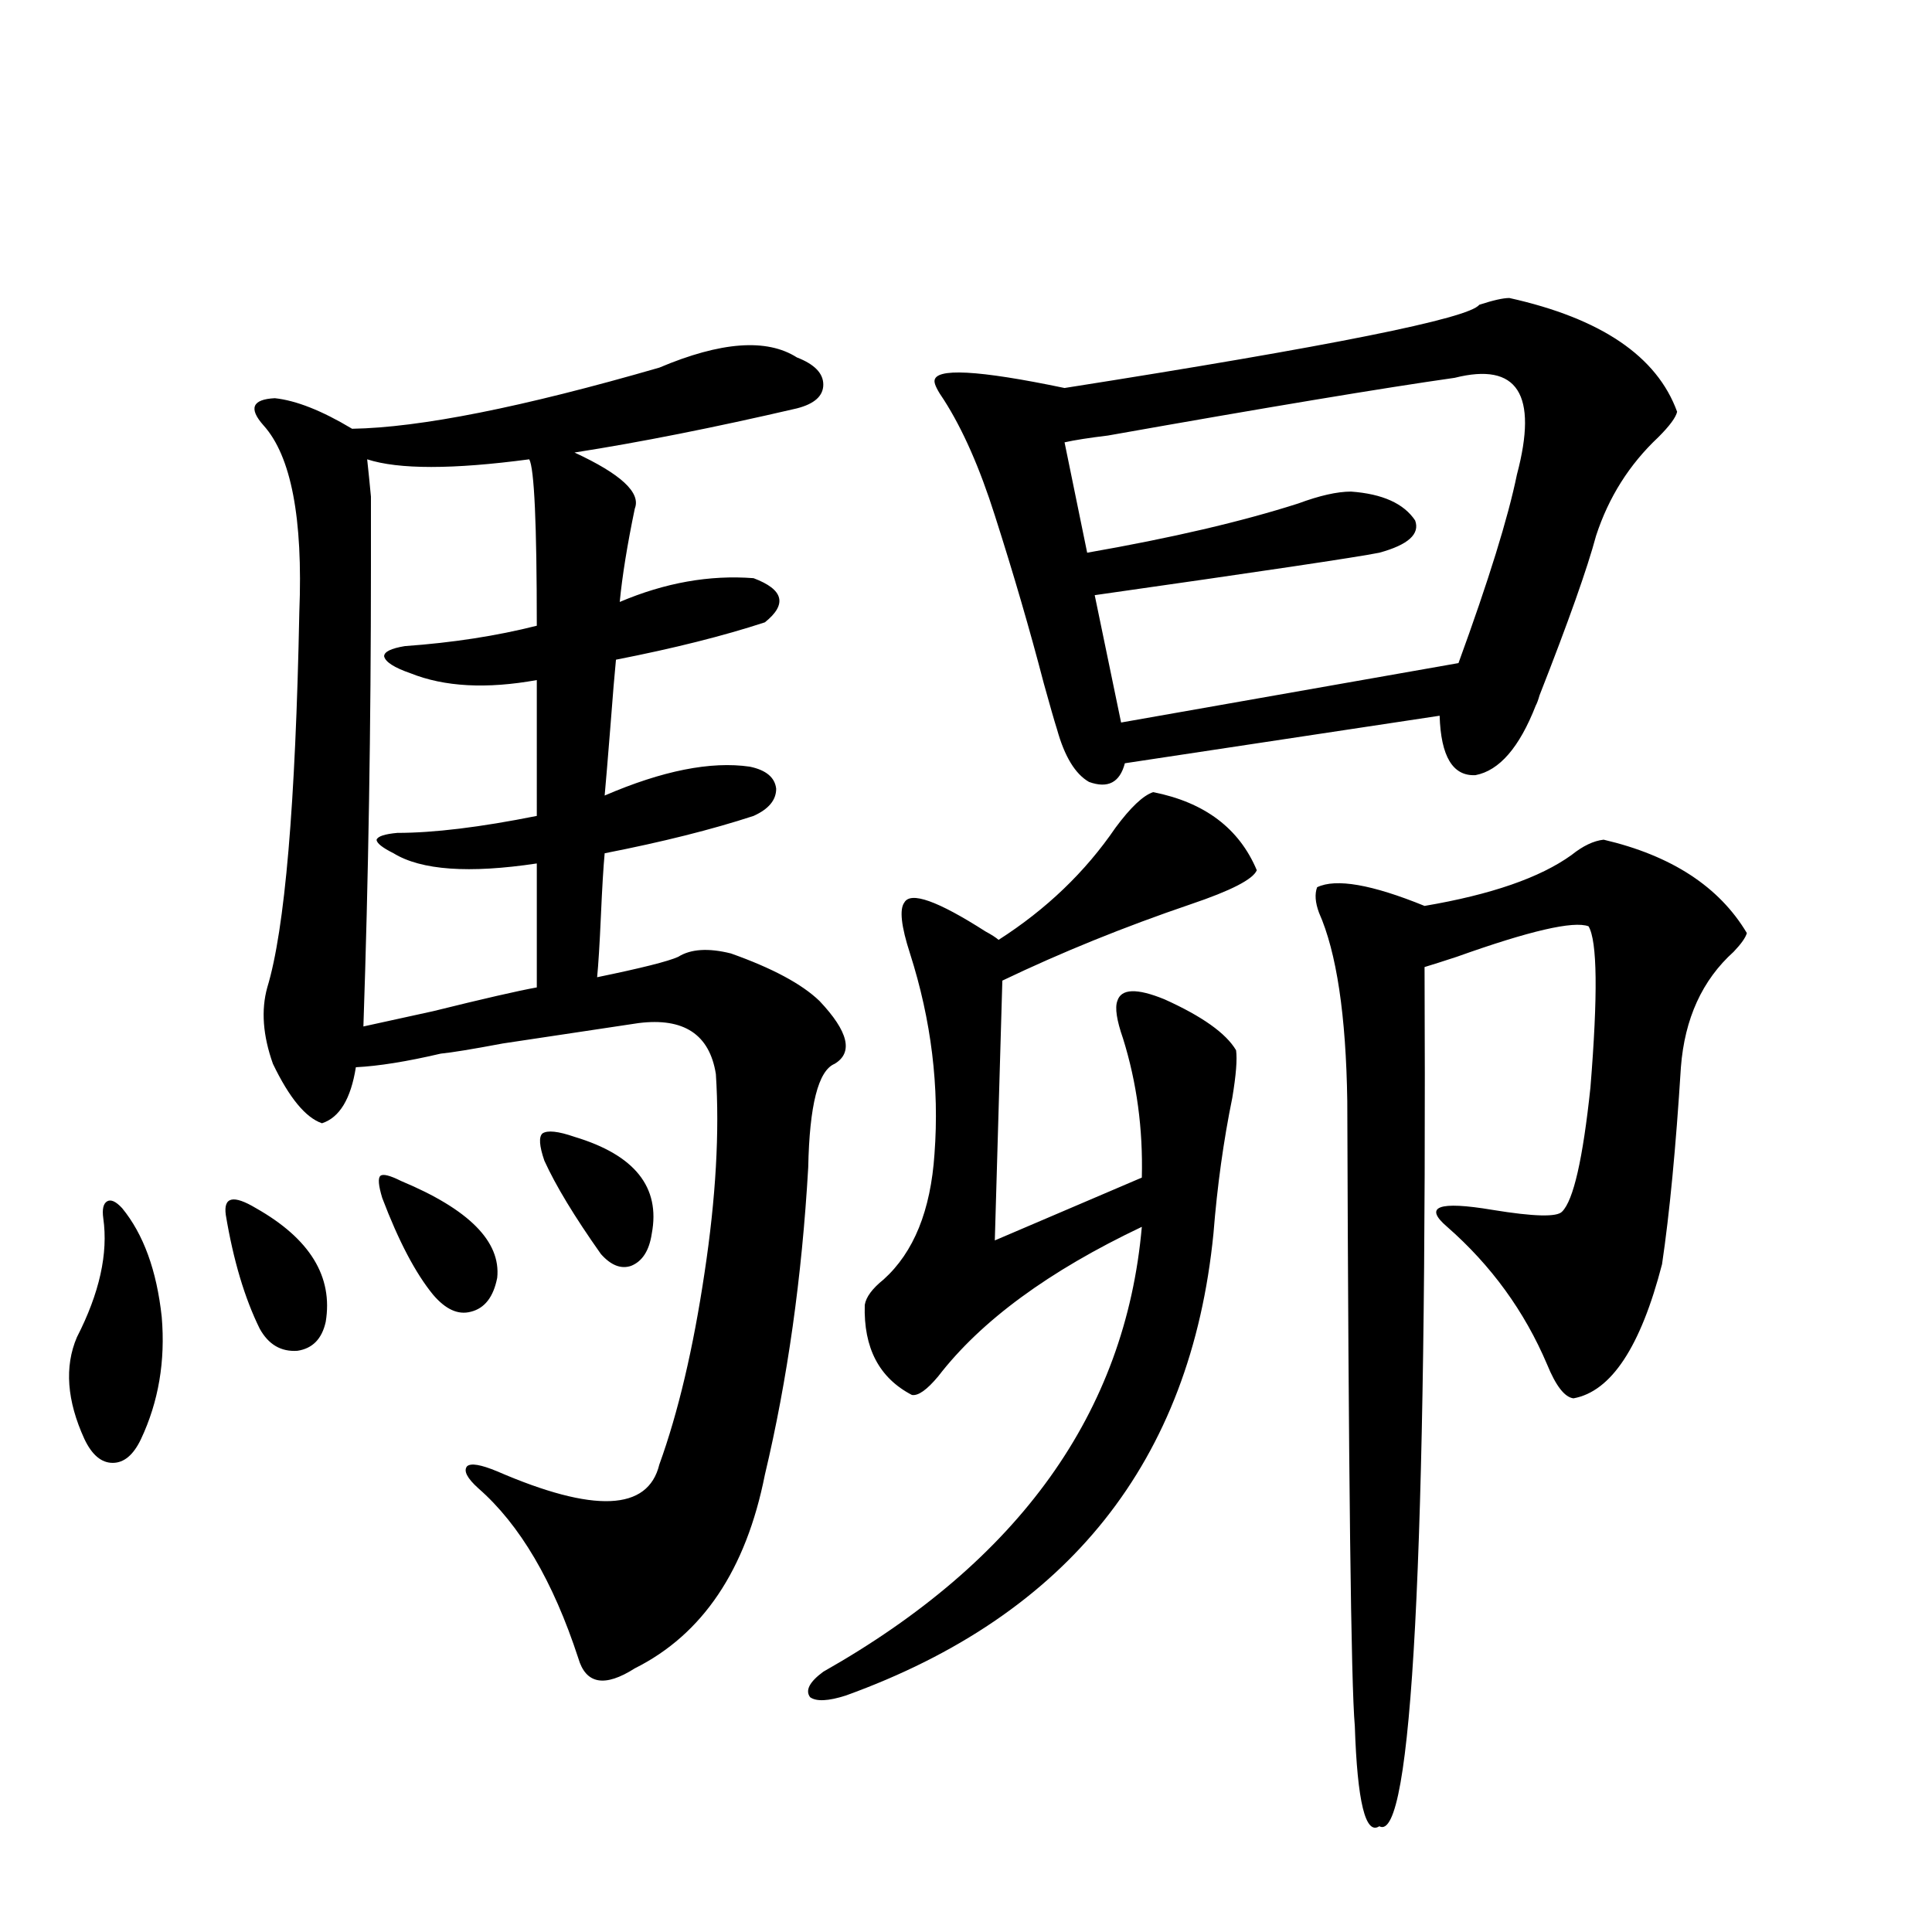 <?xml version="1.0" encoding="utf-8"?>
<!-- Generator: Adobe Illustrator 16.0.0, SVG Export Plug-In . SVG Version: 6.00 Build 0)  -->
<!DOCTYPE svg PUBLIC "-//W3C//DTD SVG 1.1//EN" "http://www.w3.org/Graphics/SVG/1.1/DTD/svg11.dtd">
<svg version="1.1" id="图层_1" xmlns="http://www.w3.org/2000/svg" xmlns:xlink="http://www.w3.org/1999/xlink" x="0px" y="0px"
	 width="1000px" height="1000px" viewBox="0 0 1000 1000" enable-background="new 0 0 1000 1000" xml:space="preserve">
<path d="M63.218,625.34c11.052,13.486,17.881,32.231,20.487,56.25c1.951,22.852-1.631,43.945-10.731,63.281
	c-3.902,8.213-8.78,12.305-14.634,12.305s-10.731-4.092-14.634-12.305c-9.115-19.912-10.411-37.49-3.902-52.734
	c11.707-22.852,16.25-43.354,13.658-61.523c-0.655-4.683,0-7.607,1.951-8.789C57.364,620.657,59.956,621.824,63.218,625.34z
	 M116.875,628.855c-0.655-4.683,0.32-7.319,2.927-7.91c2.592-0.576,6.829,0.879,12.683,4.395
	c27.957,15.82,39.999,35.459,36.097,58.887c-1.951,8.789-6.829,13.774-14.634,14.941c-8.46,0.591-14.969-3.213-19.512-11.426
	C126.631,671.922,120.777,652.298,116.875,628.855z M341.26,190.281c31.859-13.472,55.608-15.229,71.218-5.273
	c9.101,3.516,13.658,8.213,13.658,14.063c0,5.864-4.558,9.971-13.658,12.305c-42.926,9.971-81.309,17.578-115.119,22.852
	c24.055,11.138,34.466,20.806,31.219,29.004c-3.902,18.76-6.509,34.868-7.805,48.34c23.414-9.956,46.493-14.063,69.267-12.305
	c15.609,5.864,17.561,13.486,5.854,22.852c-21.463,7.031-47.163,13.486-77.071,19.336c-0.655,6.455-1.631,18.169-2.927,35.156
	c-1.311,16.411-2.286,28.125-2.927,35.156c29.908-12.881,54.953-17.866,75.12-14.941c8.445,1.758,13.003,5.576,13.658,11.426
	c0,5.864-3.902,10.547-11.707,14.063c-21.463,7.031-47.163,13.486-77.071,19.336c-0.655,7.031-1.311,17.881-1.951,32.52
	c-0.655,14.653-1.311,25.2-1.951,31.641c22.759-4.683,36.737-8.198,41.95-10.547c6.494-4.092,15.609-4.683,27.316-1.758
	c21.463,7.622,36.737,15.82,45.853,24.609c14.954,15.82,17.561,26.67,7.805,32.52c-8.46,3.516-13.018,21.396-13.658,53.613
	c-3.262,56.841-10.731,109.863-22.438,159.082c-9.756,49.219-32.194,82.617-67.315,100.195c-15.609,9.957-25.365,8.199-29.268-5.273
	c-13.018-39.839-30.243-69.131-51.706-87.891c-5.854-5.273-7.805-9.077-5.854-11.426c1.951-1.758,7.149-0.879,15.609,2.637
	c50.075,21.685,78.047,20.518,83.9-3.516c9.756-26.943,17.561-60.054,23.414-99.316c5.854-38.672,7.805-72.949,5.854-102.832
	c-3.262-20.503-16.585-29.292-39.999-26.367c-15.609,2.349-39.023,5.864-70.242,10.547c-15.609,2.939-26.341,4.697-32.194,5.273
	c-17.561,4.106-32.194,6.455-43.901,7.031c-2.606,16.411-8.46,26.079-17.561,29.004c-8.46-2.925-16.92-13.184-25.365-30.762
	c-5.213-14.639-6.188-27.822-2.927-39.551c9.101-29.883,14.634-94.619,16.585-194.238c1.951-48.628-4.237-80.859-18.536-96.68
	c-7.805-8.789-5.854-13.472,5.854-14.063c11.052,1.182,24.39,6.455,39.999,15.82C217.36,221.346,270.362,210.799,341.26,190.281z
	 M277.847,352c-26.021,4.697-47.804,3.516-65.364-3.516c-8.46-2.925-13.018-5.85-13.658-8.789c0-2.334,3.567-4.092,10.731-5.273
	c24.71-1.758,47.469-5.273,68.291-10.547c0-52.734-1.311-81.436-3.902-86.133c-39.679,5.273-67.65,5.273-83.9,0
	c0.641,5.864,1.296,12.305,1.951,19.336c0,5.273,0,17.29,0,36.035c0,82.617-1.311,162.021-3.902,238.184
	c5.198-1.167,17.226-3.804,36.097-7.91c26.006-6.44,43.901-10.547,53.657-12.305v-64.16c-35.121,5.273-59.846,3.516-74.145-5.273
	c-5.854-2.925-8.78-5.273-8.78-7.031c0.641-1.758,4.223-2.925,10.731-3.516c18.856,0,42.926-2.925,72.193-8.789V352z
	 M197.849,620.066c-1.951-6.44-2.286-10.244-0.976-11.426c1.296-1.167,4.878-0.288,10.731,2.637
	c35.121,14.653,51.706,31.353,49.755,50.098c-1.951,9.971-6.509,15.82-13.658,17.578c-6.509,1.758-13.018-1.167-19.512-8.789
	C215.074,659.041,206.294,642.342,197.849,620.066z M281.749,600.73c-2.606-7.607-2.927-12.305-0.976-14.063
	c2.592-1.758,8.125-1.167,16.585,1.758c31.219,9.38,44.542,26.079,39.999,50.098c-1.311,8.789-4.878,14.365-10.731,16.699
	c-5.213,1.758-10.411-0.288-15.609-6.152C297.358,629.734,287.603,613.626,281.749,600.73z M596.863,410.008
	c26.661,5.273,44.542,18.76,53.657,40.43c-1.951,4.697-13.338,10.547-34.146,17.578c-34.48,11.729-66.995,24.912-97.559,39.551
	l-3.902,134.473l76.096-32.52c0.641-25.186-2.606-49.219-9.756-72.07c-3.262-9.365-4.237-15.82-2.927-19.336
	c1.951-6.44,10.076-6.729,24.39-0.879c19.512,8.789,31.859,17.578,37.072,26.367c0.641,4.697,0,12.896-1.951,24.609
	c-4.558,22.275-7.805,45.703-9.756,70.313c-11.707,117.773-75.12,197.452-190.239,239.063c-9.115,2.926-15.289,3.214-18.536,0.879
	c-2.606-3.516-0.335-7.91,6.829-13.184c101.461-57.417,156.414-134.17,164.874-230.273c-48.139,22.852-83.26,48.643-105.363,77.344
	c-5.854,7.031-10.411,10.259-13.658,9.668c-16.92-8.789-25.045-24.307-24.39-46.582c0.641-4.092,3.902-8.486,9.756-13.184
	c15.609-14.063,24.39-35.732,26.341-65.039c2.592-34.565-1.631-69.131-12.683-103.711c-4.558-14.063-5.533-22.852-2.927-26.367
	c3.247-5.85,17.226-0.879,41.95,14.941c3.247,1.758,5.519,3.228,6.829,4.395c24.71-15.82,44.877-35.156,60.486-58.008
	C585.156,417.918,591.65,411.766,596.863,410.008z M781.249,154.246c47.469,10.547,76.416,30.186,86.827,58.887
	c-0.655,2.939-3.902,7.334-9.756,13.184c-14.969,14.063-25.7,31.064-32.194,50.977c-4.558,17.002-14.313,44.536-29.268,82.617
	c-0.655,2.349-1.311,4.106-1.951,5.273c-8.46,21.685-18.871,33.701-31.219,36.035c-11.707,0.591-17.896-9.668-18.536-30.762
	l-162.923,24.609c-2.606,9.971-8.78,13.184-18.536,9.668c-7.164-4.092-12.683-13.184-16.585-27.246
	c-1.311-4.092-3.582-12.002-6.829-23.73c-7.164-27.534-15.609-56.538-25.365-87.012c-7.805-24.609-16.585-44.521-26.341-59.766
	c-3.262-4.683-4.878-7.91-4.878-9.668c0-7.031,22.438-5.85,67.315,3.516c137.878-21.67,209.416-36.035,214.629-43.066
	C772.789,155.428,777.987,154.246,781.249,154.246z M752.957,195.555c-37.072,5.273-96.918,15.244-179.508,29.883
	c-9.756,1.182-17.24,2.349-22.438,3.516l11.707,57.129c43.566-7.607,79.998-16.108,109.266-25.488
	c11.052-4.092,20.152-6.152,27.316-6.152c16.25,1.182,27.316,6.152,33.17,14.941c2.592,7.031-3.582,12.607-18.536,16.699
	c-11.707,2.349-60.821,9.668-147.313,21.973l13.658,65.918l174.63-30.762c15.609-42.764,25.686-75.283,30.243-97.559
	C796.203,204.056,785.472,187.356,752.957,195.555z M830.028,434.617c35.121,8.213,59.831,24.321,74.145,48.34
	c-0.655,2.349-2.927,5.576-6.829,9.668c-16.265,14.653-25.365,34.58-27.316,59.766c-2.606,41.611-5.854,75.586-9.756,101.953
	c-11.066,42.778-26.341,65.918-45.853,69.434c-4.558-0.576-9.115-6.44-13.658-17.578c-11.707-27.534-28.947-51.265-51.706-71.191
	c-12.362-10.547-4.558-13.472,23.414-8.789c21.463,3.516,33.49,3.818,36.097,0.879c5.854-5.85,10.731-27.246,14.634-64.16
	c3.902-48.037,3.567-75.874-0.976-83.496c-7.805-2.925-30.578,2.349-68.291,15.82c-7.164,2.349-12.683,4.106-16.585,5.273
	c1.296,305.859-6.509,454.093-23.414,444.727c-7.164,4.684-11.387-12.606-12.683-51.855c-1.951-21.684-3.262-129.487-3.902-323.438
	c-0.655-44.521-5.533-77.041-14.634-97.559c-1.951-5.273-2.286-9.668-0.976-13.184c9.756-4.683,28.292-1.455,55.608,9.668
	c34.466-5.85,59.831-14.639,76.096-26.367C819.297,437.845,824.815,435.208,830.028,434.617z"/>
</svg>
